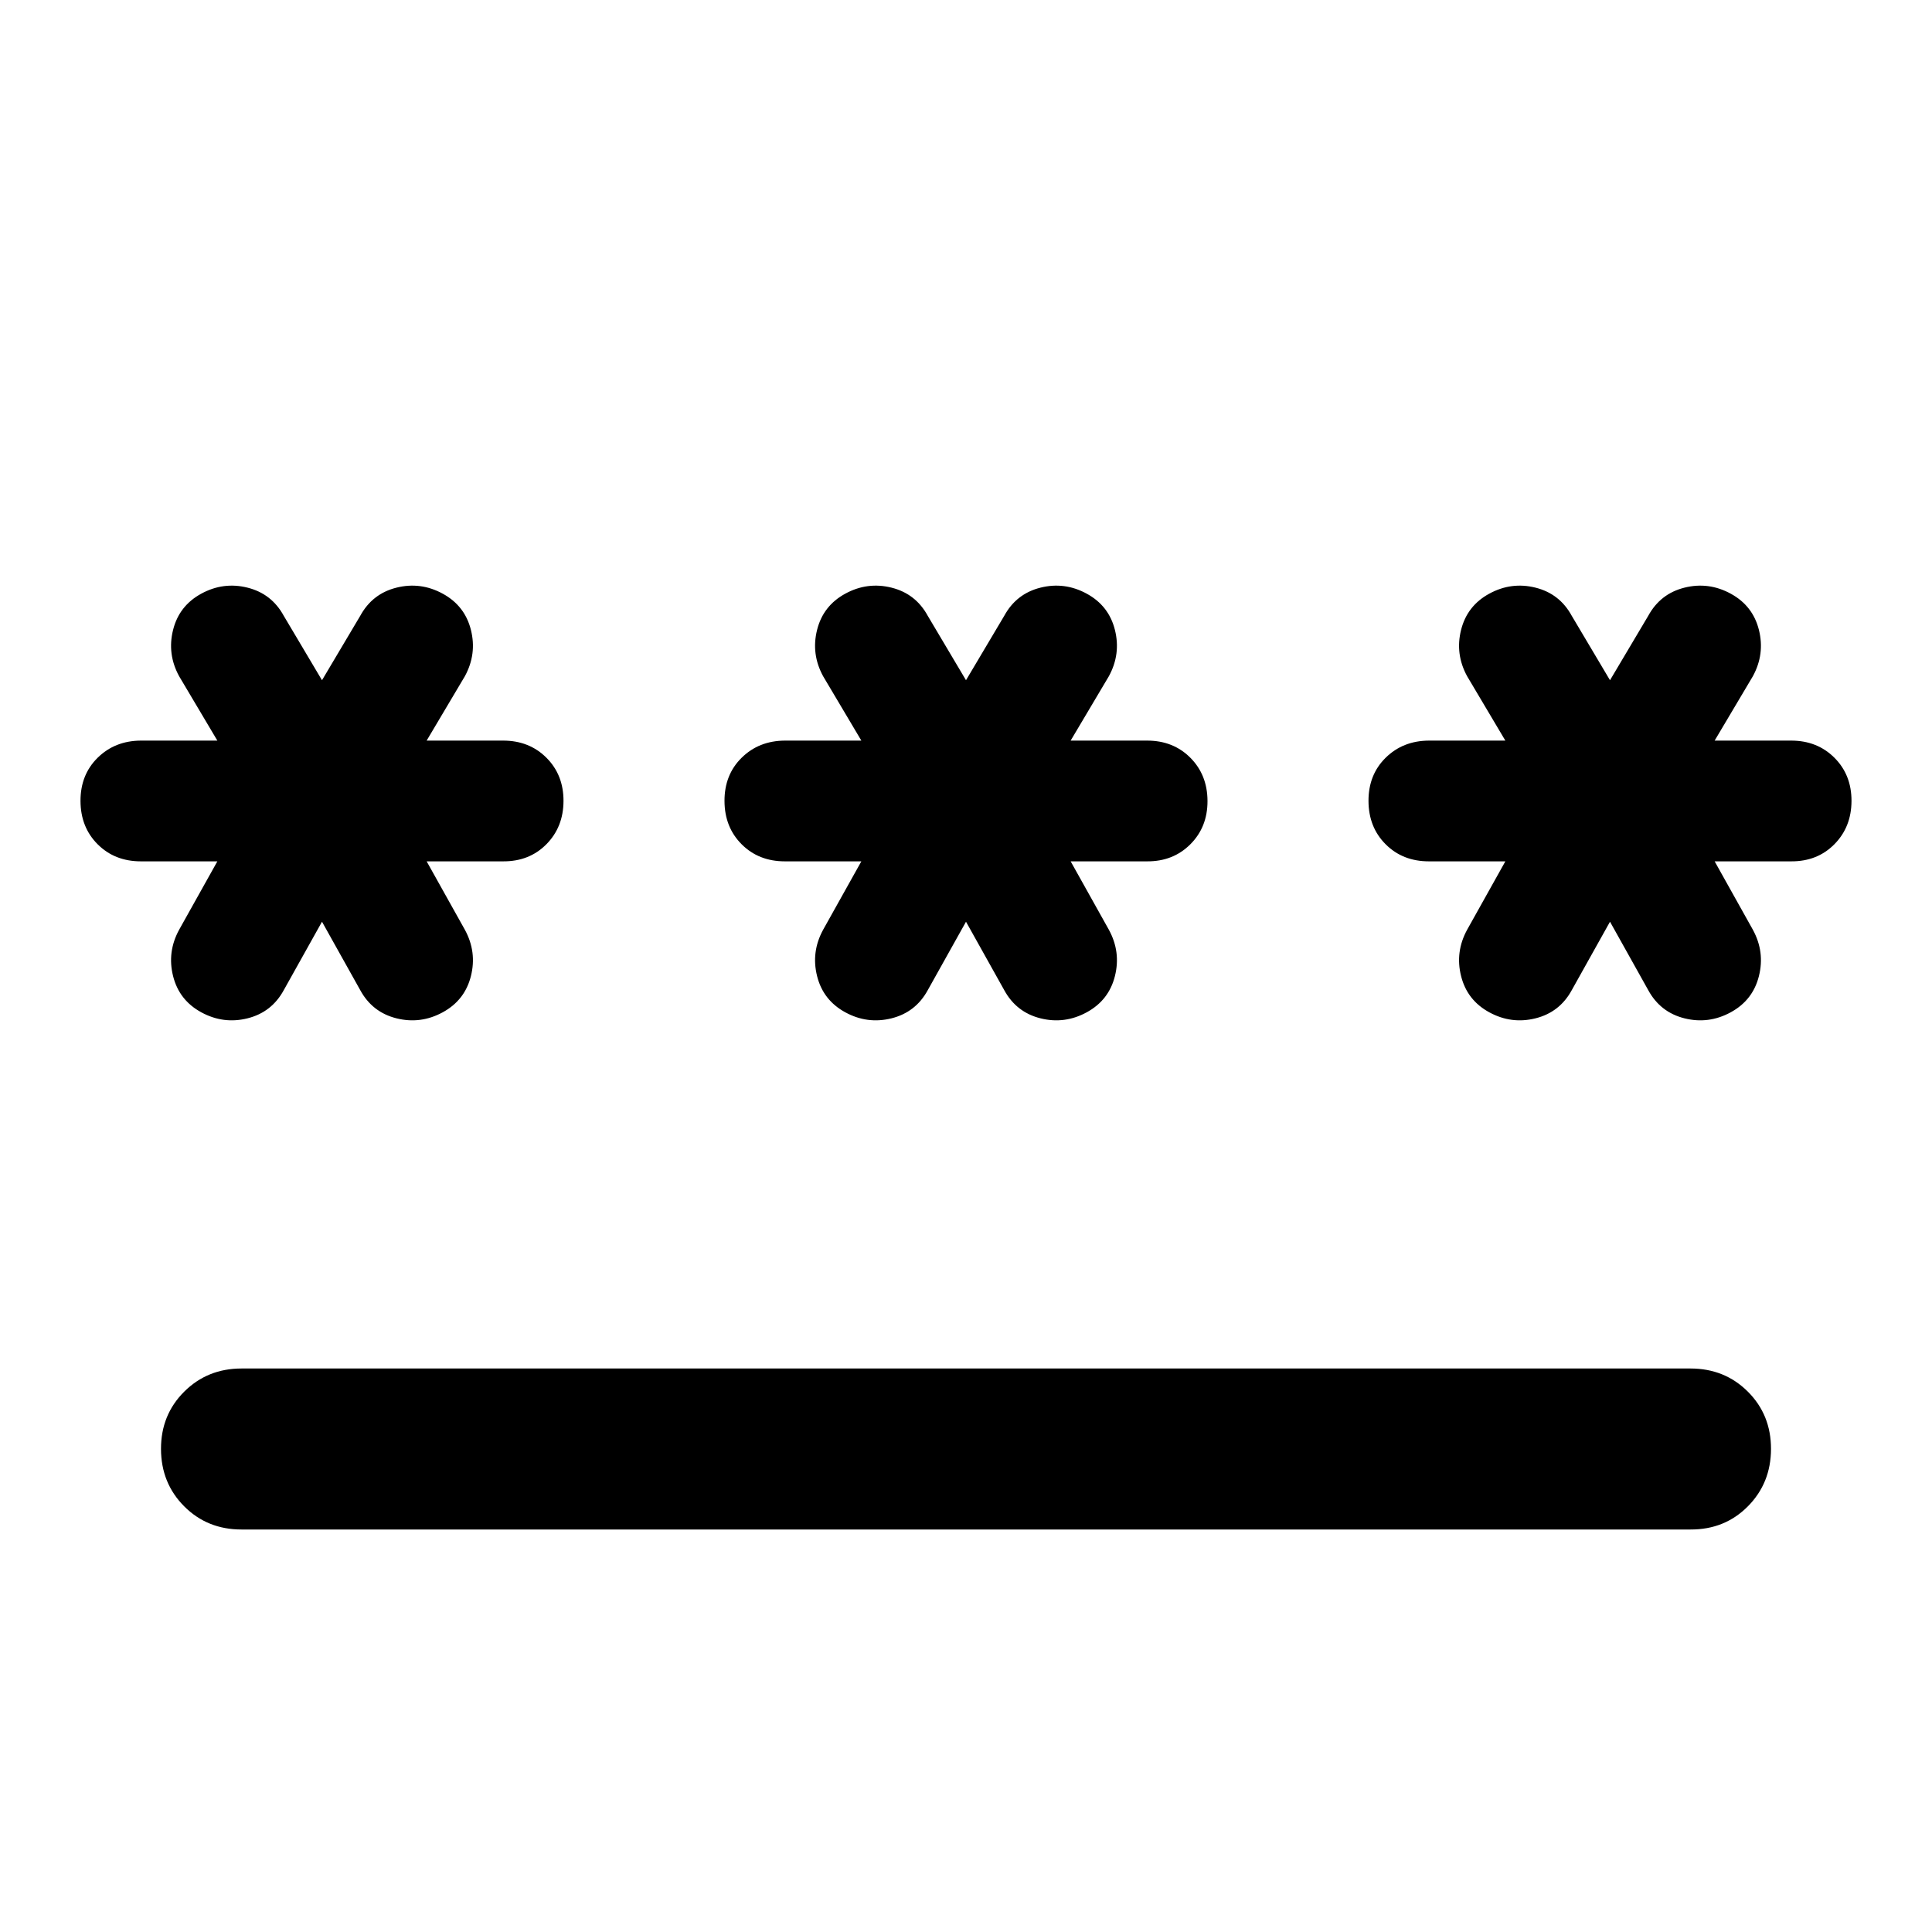 <?xml version="1.0" encoding="utf-8"?>
<!-- Generator: www.svgicons.com -->
<svg xmlns="http://www.w3.org/2000/svg" width="800" height="800" viewBox="0 0 24 24">
<path fill="currentColor" d="M3 17h18q.425 0 .713.288T22 18t-.288.713T21 19H3q-.425 0-.712-.288T2 18t.288-.712T3 17m1-5.55l-.475.85q-.15.275-.45.35t-.575-.075t-.35-.45t.075-.575l.475-.85h-.95q-.325 0-.537-.212T1 9.95t.213-.537t.537-.213h.95l-.475-.8q-.15-.275-.075-.575t.35-.45t.575-.075t.45.35l.475.8l.475-.8q.15-.275.45-.35t.575.075t.35.45t-.075.575l-.475.8h.95q.325 0 .538.213T7 9.95t-.213.538t-.537.212H5.3l.475.85q.15.275.075.575t-.35.45t-.575.075t-.45-.35zm8 0l-.475.85q-.15.275-.45.35t-.575-.075t-.35-.45t.075-.575l.475-.85h-.95q-.325 0-.537-.212T9 9.95t.213-.537t.537-.213h.95l-.475-.8q-.15-.275-.075-.575t.35-.45t.575-.075t.45.35l.475.8l.475-.8q.15-.275.45-.35t.575.075t.35.45t-.075.575l-.475.8h.95q.325 0 .537.213T15 9.95t-.213.538t-.537.212h-.95l.475.85q.15.275.075.575t-.35.45t-.575.075t-.45-.35zm8 0l-.475.85q-.15.275-.45.35t-.575-.075t-.35-.45t.075-.575l.475-.85h-.95q-.325 0-.537-.212T17 9.95t.213-.537t.537-.213h.95l-.475-.8q-.15-.275-.075-.575t.35-.45t.575-.075t.45.35l.475.8l.475-.8q.15-.275.45-.35t.575.075t.35.45t-.075.575l-.475.8h.95q.325 0 .538.213T23 9.95t-.213.538t-.537.212h-.95l.475.85q.15.275.075.575t-.35.45t-.575.075t-.45-.35z"/>
</svg>